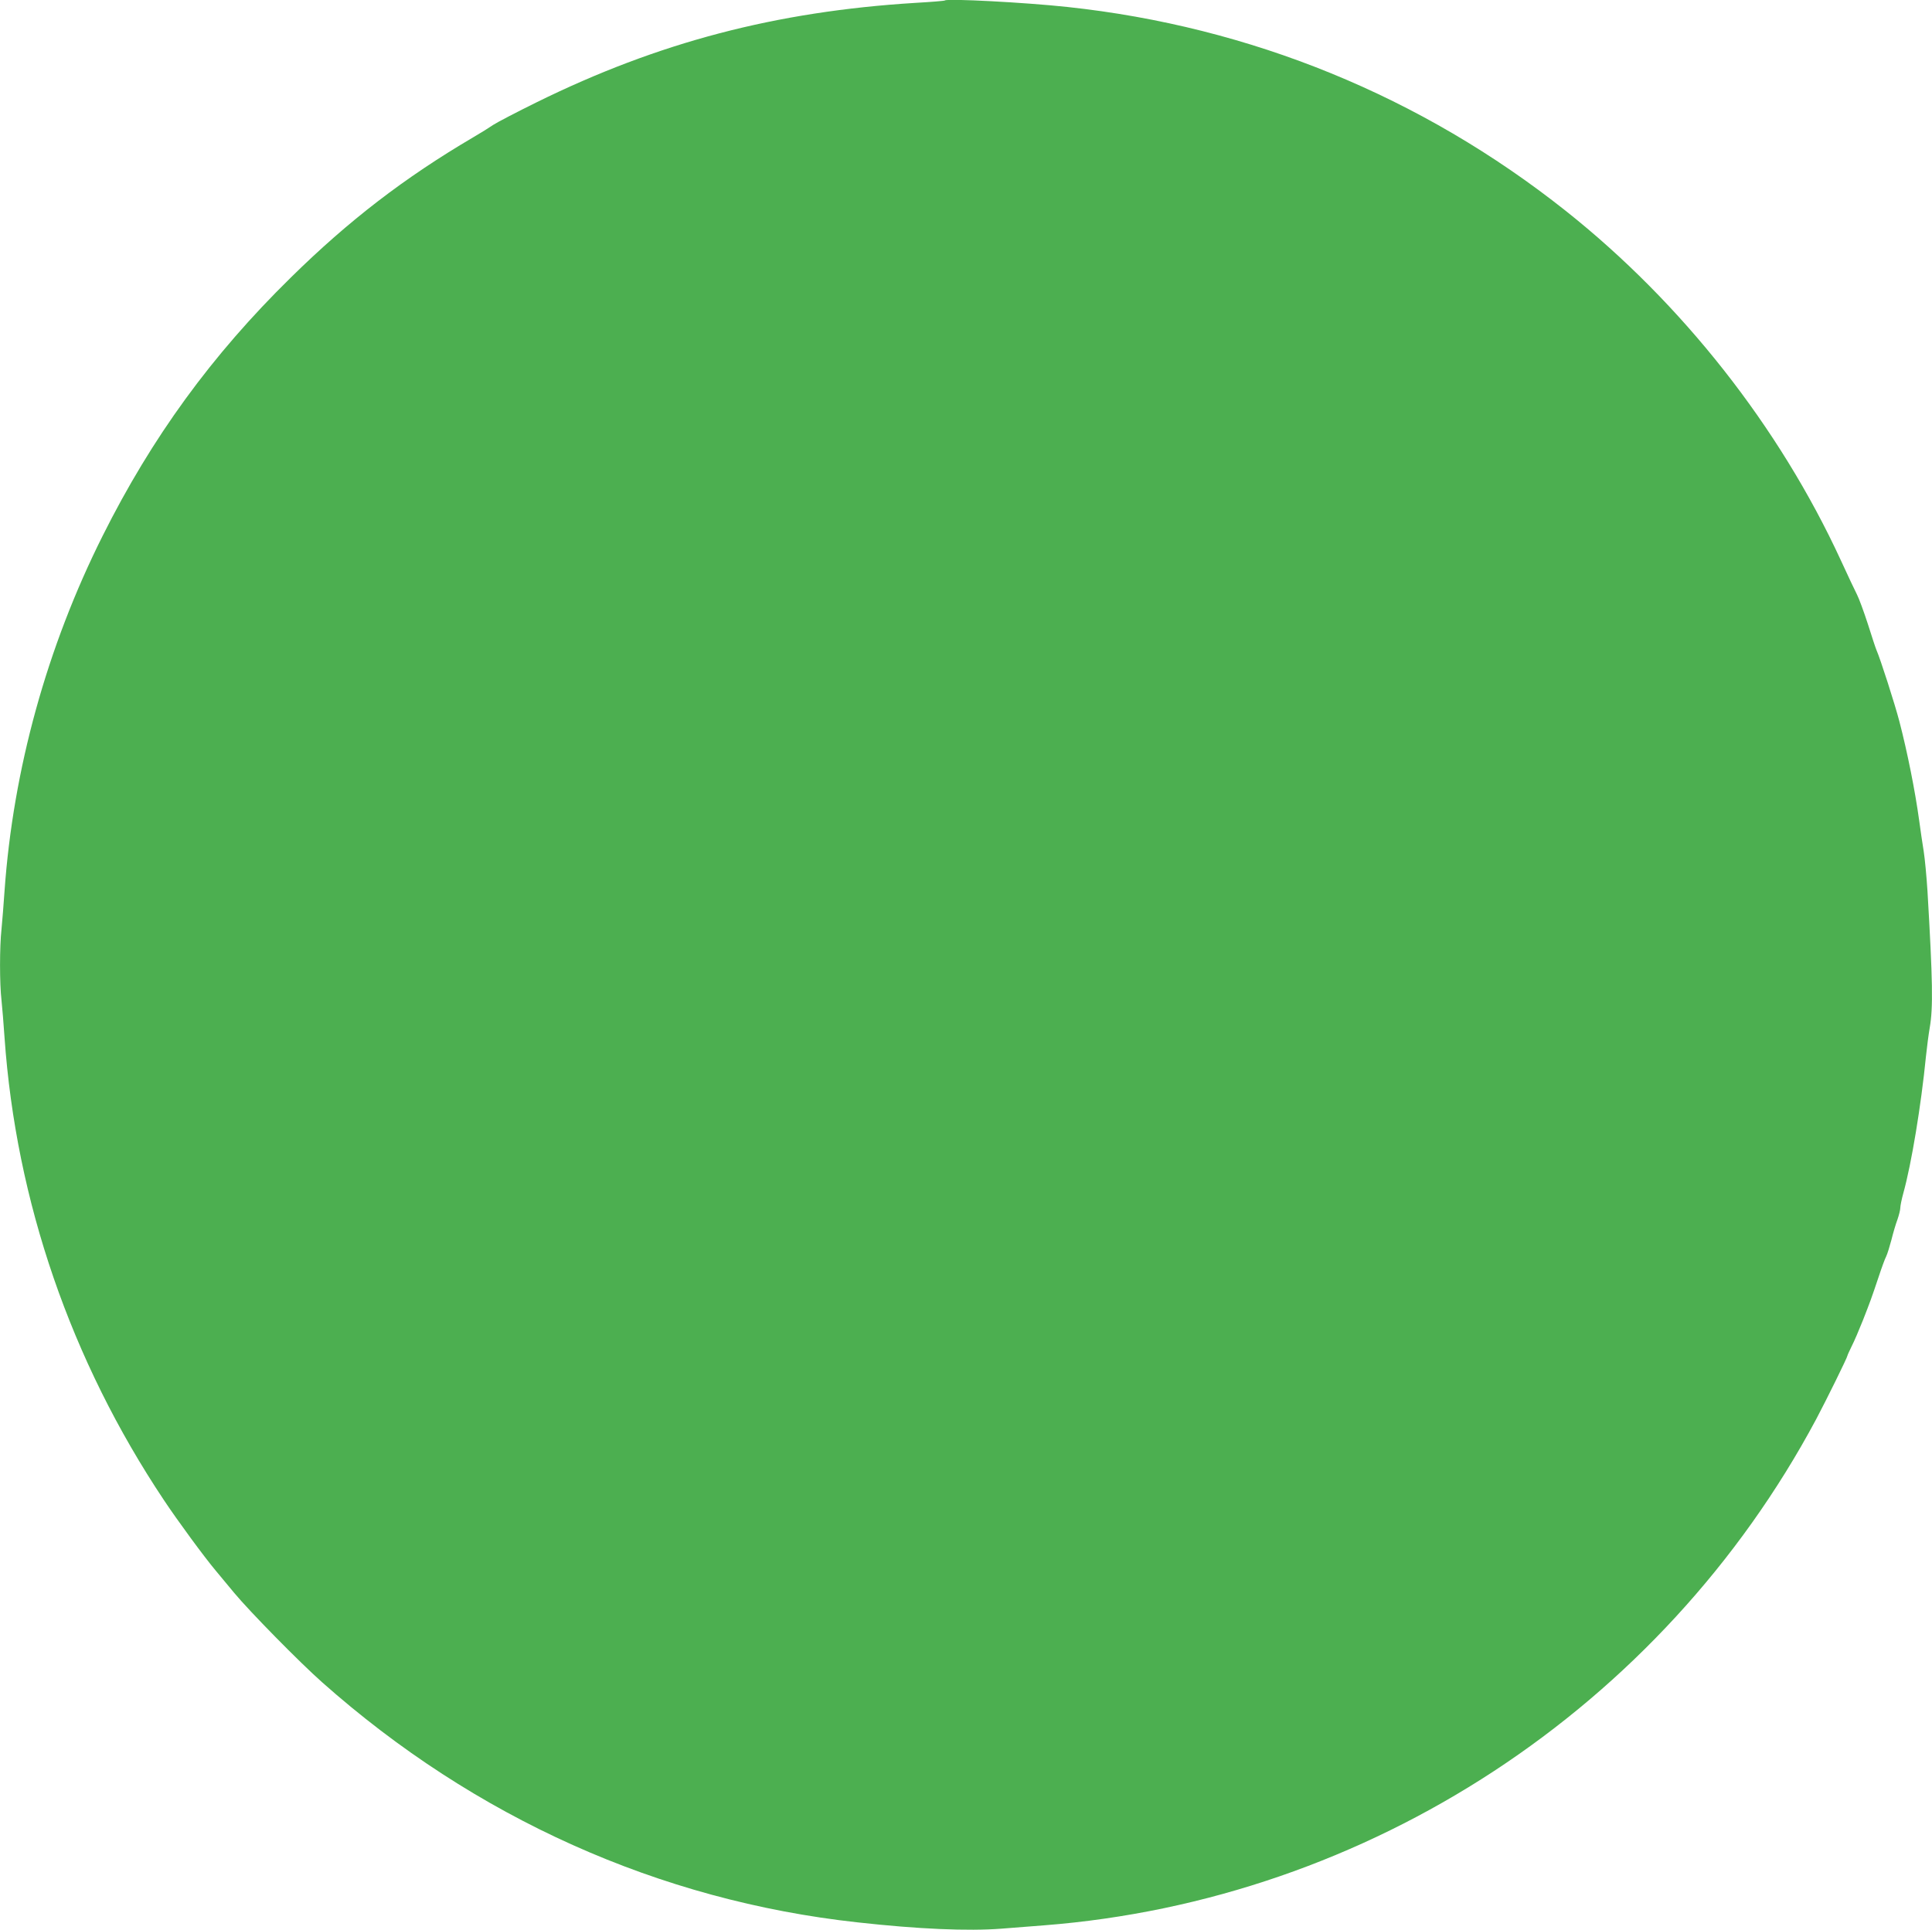 <?xml version="1.0" standalone="no"?>
<!DOCTYPE svg PUBLIC "-//W3C//DTD SVG 20010904//EN"
 "http://www.w3.org/TR/2001/REC-SVG-20010904/DTD/svg10.dtd">
<svg version="1.0" xmlns="http://www.w3.org/2000/svg"
 width="1280pt" height="1279pt" viewBox="0 0 1280 1279"
 preserveAspectRatio="xMidYMid meet">
<g transform="translate(0,1279) scale(0.1,-0.1)"
fill="#4caf50" stroke="none">
<path d="M6260 12787 c-3 -3 -90 -10 -195 -16 -925 -57 -1704 -262 -2508 -658
-136 -67 -266 -135 -290 -151 -23 -16 -82 -53 -132 -82 -454 -267 -824 -551
-1208 -929 -524 -514 -921 -1060 -1247 -1712 -369 -737 -593 -1548 -650 -2354
-6 -88 -15 -201 -20 -252 -13 -117 -13 -362 0 -472 5 -47 14 -158 20 -246 76
-1085 439 -2141 1056 -3066 89 -134 268 -378 343 -467 22 -26 77 -92 122 -147
102 -123 435 -462 583 -593 1012 -899 2235 -1447 3546 -1591 403 -45 735 -59
954 -42 83 7 210 16 281 22 2152 167 4094 1440 5117 3353 68 128 208 412 208
423 0 3 13 31 28 62 16 31 49 108 74 171 50 128 55 141 105 290 19 58 41 118
49 133 8 16 23 65 35 110 11 45 29 106 40 135 10 29 19 64 19 78 0 13 9 57 20
97 54 194 118 583 150 907 6 58 17 143 25 190 23 131 20 311 -15 906 -6 94
-17 212 -25 263 -8 50 -22 142 -30 204 -27 197 -78 452 -131 656 -30 115 -126
415 -153 476 -5 11 -30 88 -56 170 -27 83 -59 170 -72 195 -13 25 -61 127
-107 227 -408 885 -1051 1703 -1823 2316 -955 758 -2087 1221 -3303 1351 -278
30 -795 57 -810 43z"/>
</g>
</svg>

